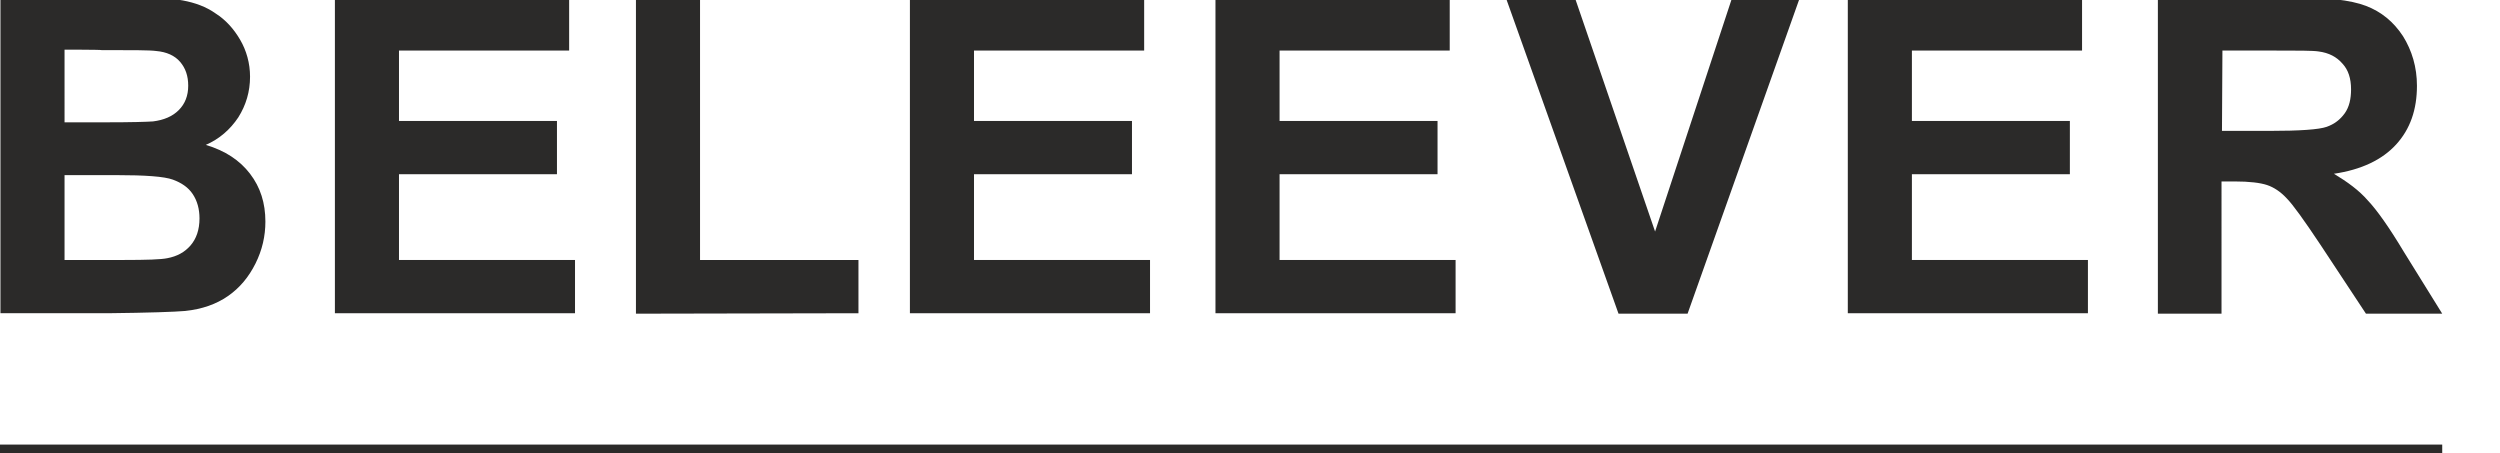 <?xml version="1.0" encoding="utf-8"?>
<!-- Generator: Adobe Illustrator 24.0.2, SVG Export Plug-In . SVG Version: 6.00 Build 0)  -->
<svg version="1.1" id="Слой_1" xmlns="http://www.w3.org/2000/svg" xmlns:xlink="http://www.w3.org/1999/xlink" x="0px" y="0px"
	 viewBox="0 0 553.9 100.4" style="enable-background:new 0 0 553.9 100.4;" xml:space="preserve">
<style type="text/css">
	.st0{fill:#2B2A29;}
</style>
<g id="Слой_x0020_1">
	<g id="_1049561610000">
		<g>
			<defs>
				<rect id="SVGID_1_" y="129.7" width="324.2" height="0.7"/>
			</defs>
			<clipPath id="SVGID_2_">
				<use xlink:href="#SVGID_1_"  style="overflow:visible;"/>
			</clipPath>
		</g>
		<path class="st0" d="M0,100.7h541.1v-2.2H0V100.7z"/>
	</g>
</g>
<g>
	<polygon class="st0" points="190.2,57.6 190.2,69.4 140.9,69.5 140.9,0 155.1,0 155.1,57.6 	"/>
	<path class="st0" d="M532.6,55.8c-3.3-5.5-6-9.3-8-11.4c-1.9-2.2-4.5-4.1-7.5-5.9c6.1-0.9,10.7-3.1,13.8-6.5
		c3.1-3.4,4.6-7.7,4.6-13c0-4.1-1.1-7.8-3.1-11c-2.1-3.2-4.8-5.4-8.2-6.7s-8.8-1.9-16.3-1.9h-29.8v70.1h14.1V40.2h2.9
		c3.3,0,5.7,0.3,7.2,0.8s3,1.5,4.3,2.9c1.4,1.4,3.9,4.9,7.5,10.3l10.1,15.3h16.9L532.6,55.8z M502.8,29h-10.5l0.1-17.8h11
		c5.7,0,9.1,0,10.3,0.2c2.3,0.3,4,1.2,5.3,2.7c1.3,1.4,1.9,3.3,1.9,5.7c0,2.1-0.4,3.9-1.4,5.3s-2.3,2.4-4,3
		C513.8,28.7,509.6,29,502.8,29z"/>
	<polygon class="st0" points="462.6,57.6 462.6,69.4 409.4,69.4 409.4,-0.6 461.3,-0.6 461.3,11.2 423.6,11.2 423.6,26.8 
		458.6,26.8 458.6,38.6 423.6,38.6 423.6,57.6 	"/>
	<polygon class="st0" points="398.8,-0.6 373.9,69.5 358.6,69.5 333.6,-0.6 348.9,-0.6 366.7,51.3 383.8,-0.6 	"/>
	<polygon class="st0" points="127.4,57.6 127.4,69.4 74.2,69.4 74.2,-0.6 126.1,-0.6 126.1,11.2 88.4,11.2 88.4,26.8 123.4,26.8 
		123.4,38.6 88.4,38.6 88.4,57.6 	"/>
	<polygon class="st0" points="254.8,57.6 254.8,69.4 201.6,69.4 201.6,-0.6 253.5,-0.6 253.5,11.2 215.8,11.2 215.8,26.8 
		250.8,26.8 250.8,38.6 215.8,38.6 215.8,57.6 	"/>
	<polygon class="st0" points="322.5,57.6 322.5,69.4 269.3,69.4 269.3,-0.6 321.2,-0.6 321.2,11.2 283.5,11.2 283.5,26.8 
		318.5,26.8 318.5,38.6 283.5,38.6 283.5,57.6 	"/>
	<path class="st0" d="M55.4,38.5c-2.3-3-5.5-5.1-9.8-6.4c3-1.3,5.4-3.4,7.2-6.1c1.7-2.7,2.6-5.7,2.6-9c0-3-0.8-5.8-2.2-8.2
		C51.8,6.4,50,4.4,47.8,3c-2.1-1.5-4.6-2.4-7.3-2.9s-6.8-0.7-12.4-0.7h-28v70h23.8c9.1-0.1,14.8-0.3,17.1-0.5
		c3.8-0.4,6.9-1.5,9.5-3.3c2.6-1.8,4.6-4.2,6.1-7.2s2.2-6.1,2.2-9.3C58.8,45,57.7,41.5,55.4,38.5z M14.3,11c0,0,8.1,0,8.2,0.1
		c6.7,0,10.7,0,12.1,0.2c2.3,0.2,4.1,1,5.3,2.4s1.8,3.1,1.8,5.3s-0.7,4-2.1,5.4c-1.4,1.4-3.3,2.2-5.7,2.5c-1.4,0.1-4.8,0.2-10.3,0.2
		h-9.3V11z M42.2,54.4c-1.3,1.5-3,2.4-5.1,2.8c-1.4,0.3-4.6,0.4-9.7,0.4H14.3V38.8h11.4c6.5,0,10.7,0.3,12.6,1s3.4,1.7,4.4,3.2
		s1.5,3.3,1.5,5.4C44.2,50.9,43.5,52.9,42.2,54.4z"/>
</g>
</svg>
